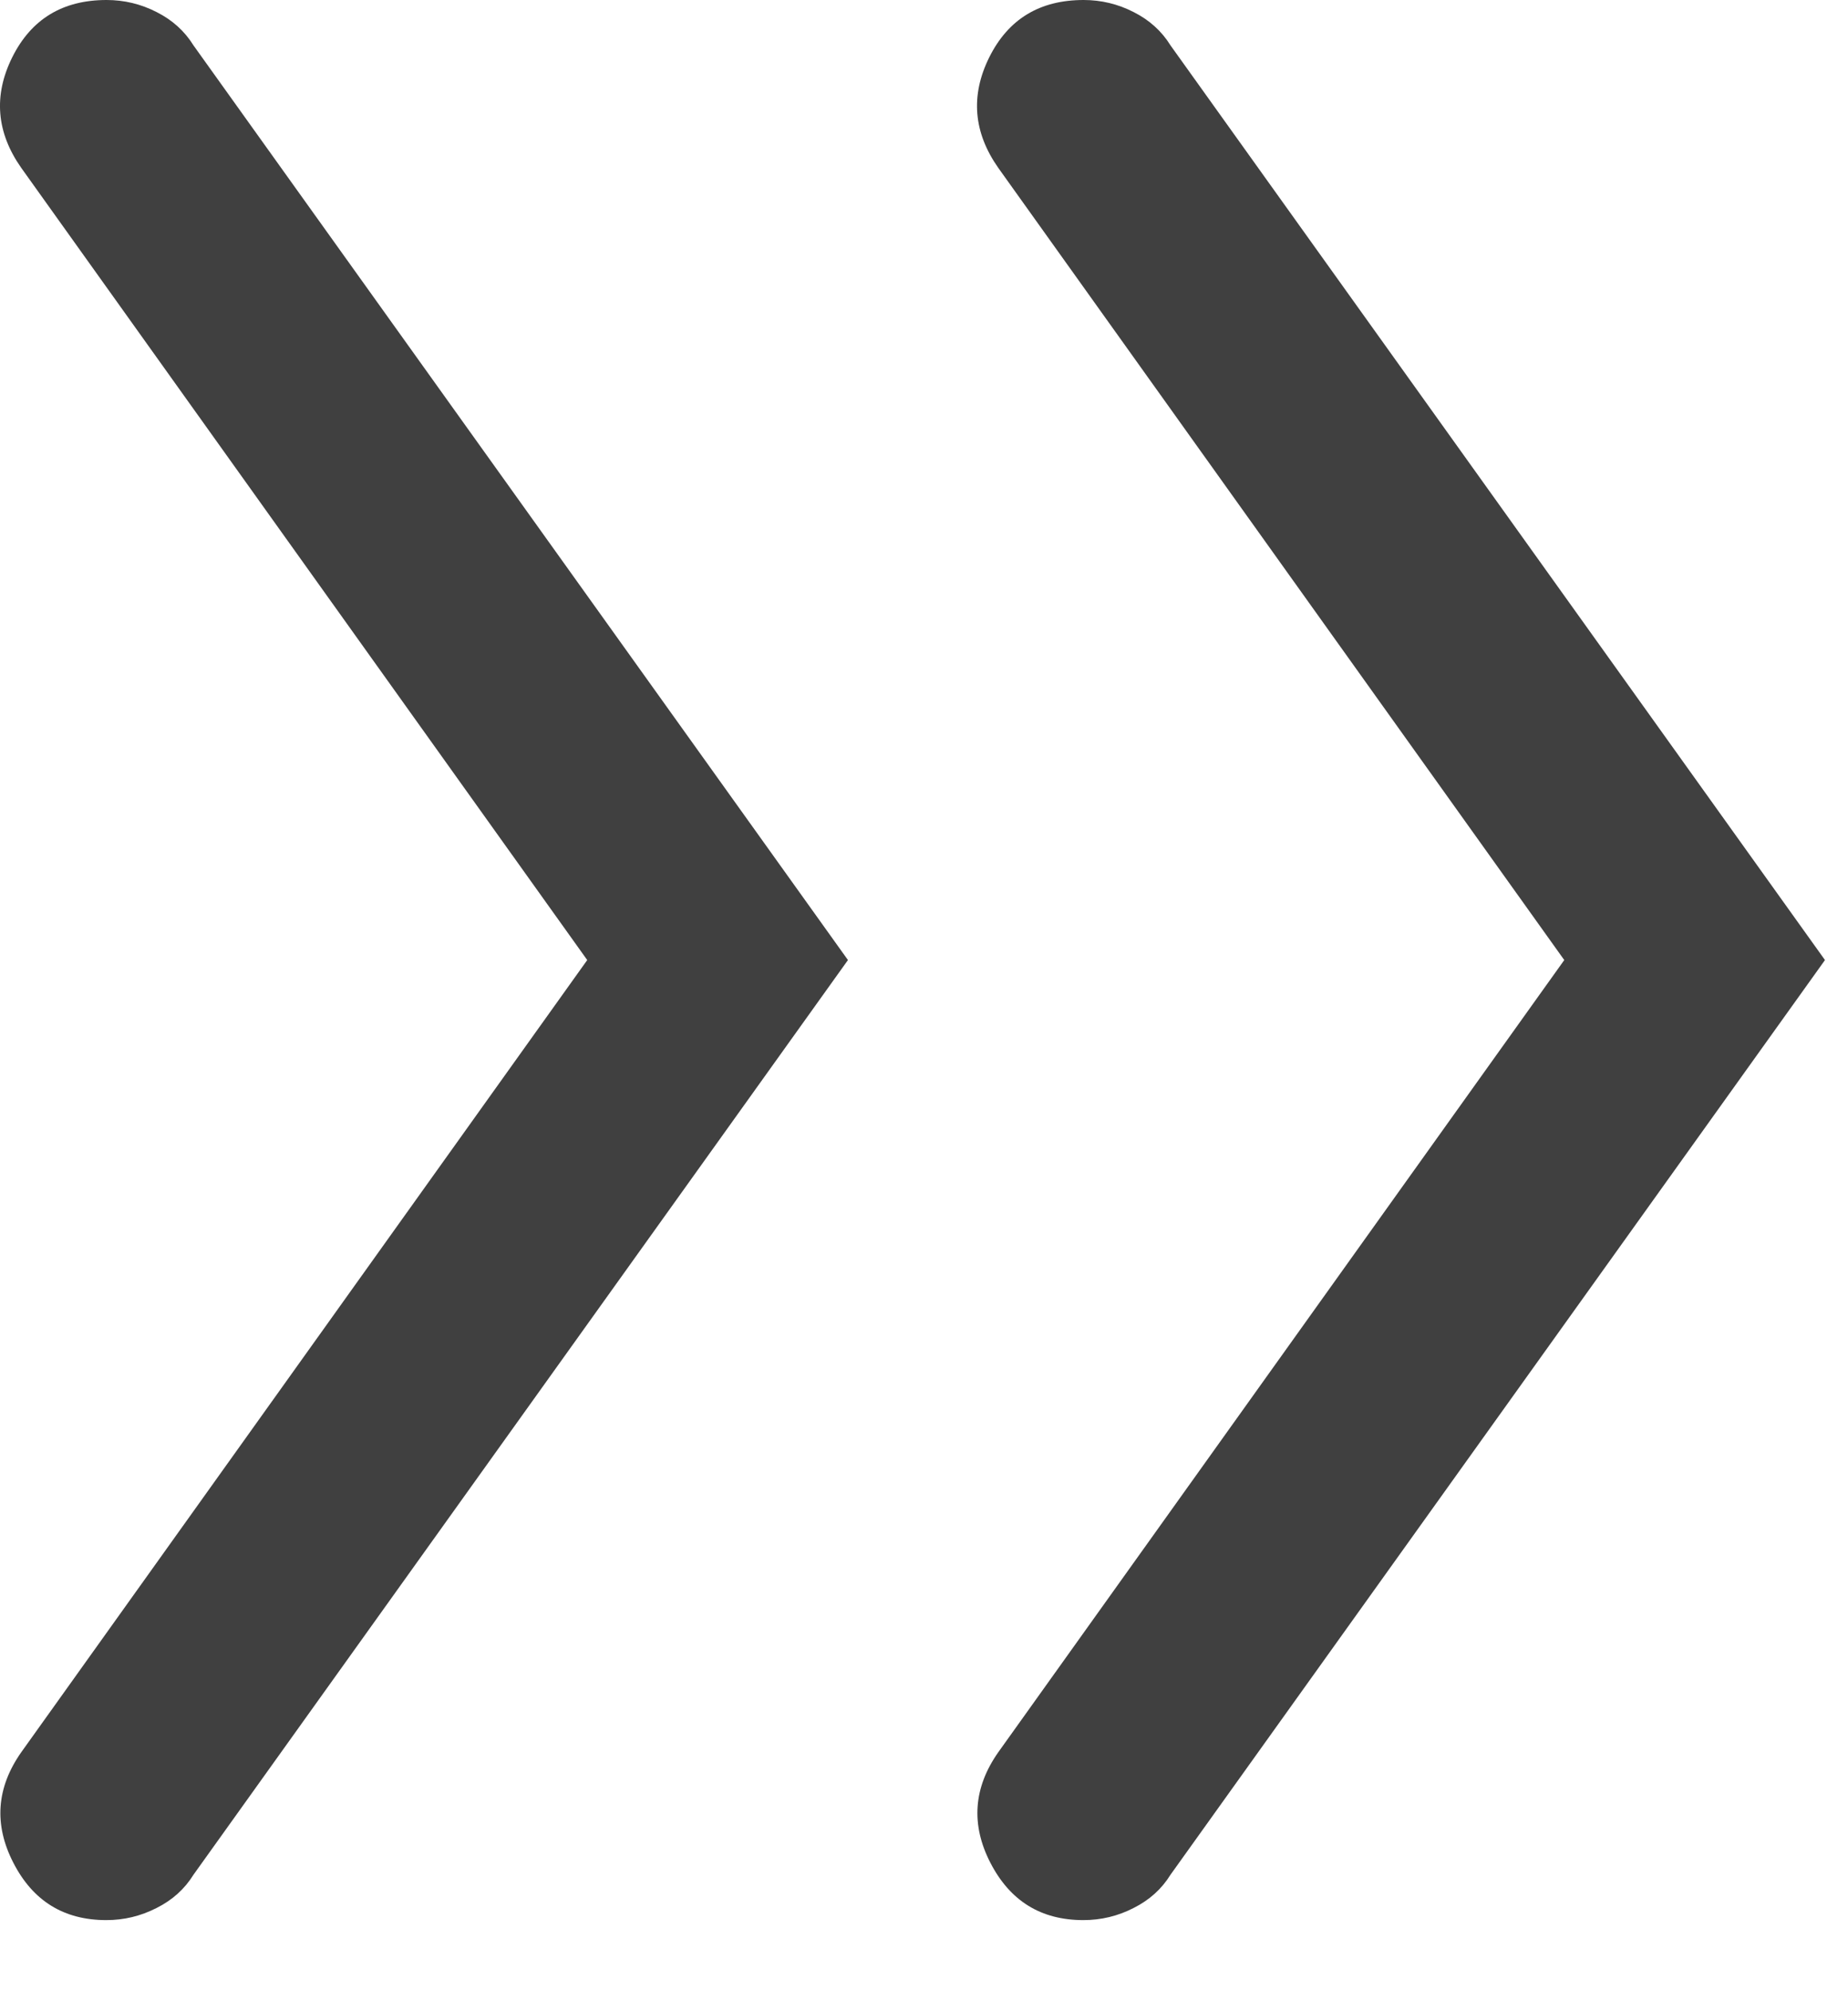 <svg width="13" height="14" viewBox="0 0 13 14" fill="none" xmlns="http://www.w3.org/2000/svg">
<path d="M4.131 6.75L0.15 1.181C-0.026 0.931 -0.047 0.671 0.086 0.403C0.22 0.134 0.441 0 0.75 0C0.873 0 0.991 0.028 1.102 0.085C1.213 0.141 1.299 0.219 1.361 0.319L5.965 6.75L1.361 13.181C1.299 13.281 1.213 13.359 1.101 13.415C0.989 13.472 0.872 13.5 0.748 13.5C0.45 13.5 0.232 13.366 0.094 13.097C-0.044 12.829 -0.026 12.569 0.15 12.319L4.131 6.75ZM11.004 6.75L7.023 1.181C6.847 0.931 6.826 0.671 6.959 0.403C7.093 0.134 7.314 0 7.623 0C7.746 0 7.864 0.028 7.975 0.085C8.086 0.141 8.172 0.219 8.234 0.319L12.838 6.75L8.234 13.181C8.172 13.281 8.086 13.359 7.974 13.415C7.863 13.472 7.745 13.5 7.621 13.5C7.323 13.5 7.106 13.366 6.967 13.097C6.829 12.829 6.847 12.569 7.023 12.319L11.004 6.75Z" fill="#404040"/>
</svg>
